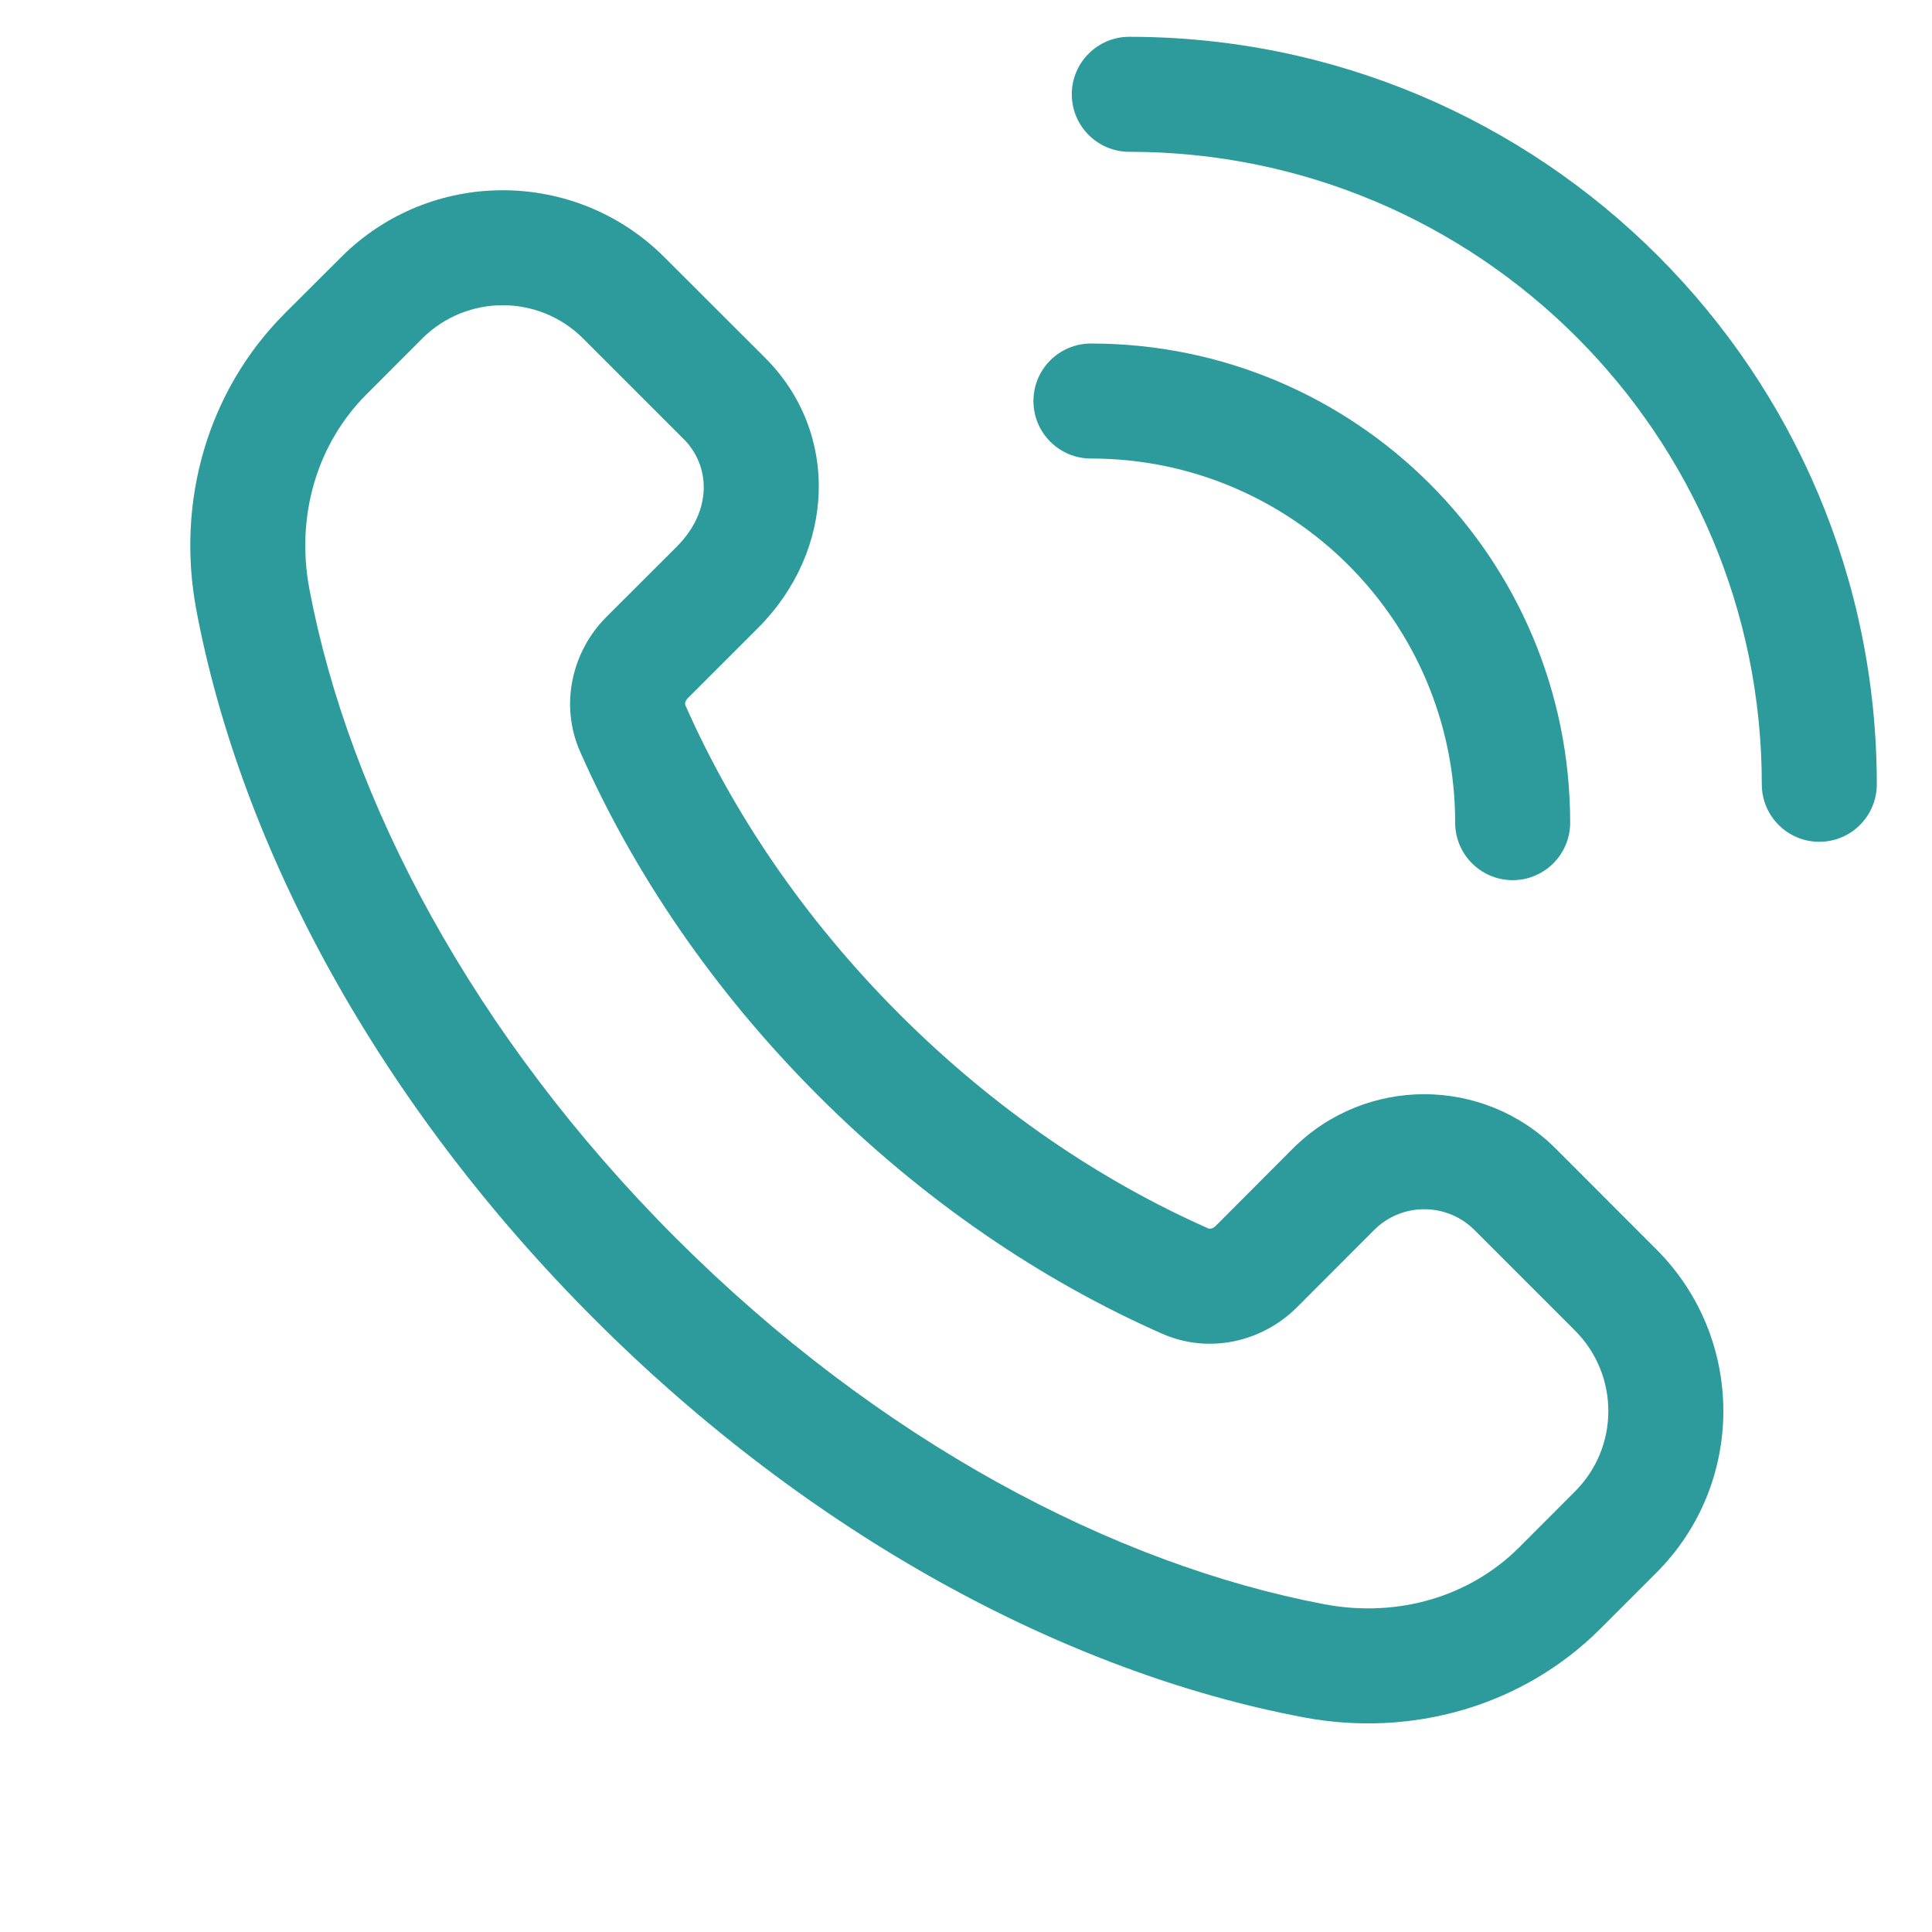 <svg width="21" height="21" viewBox="0 0 21 21" fill="none" xmlns="http://www.w3.org/2000/svg">
<g clip-path="url(#clip0_599_6213)">
<path d="M11.65 1.025C11.65 0.68 11.93 0.4 12.275 0.4C16.762 0.4 20.4 4.038 20.4 8.525C20.4 8.87 20.12 9.15 19.775 9.15C19.43 9.15 19.15 8.87 19.15 8.525C19.15 4.728 16.072 1.65 12.275 1.65C11.93 1.65 11.65 1.37 11.65 1.025Z" fill="#2D9B9C"/>
<path fill-rule="evenodd" clip-rule="evenodd" d="M7.223 2.797C6.252 1.825 4.677 1.825 3.706 2.797L3.098 3.404C2.253 4.249 1.912 5.457 2.135 6.635C2.621 9.208 4.105 11.983 6.461 14.339C8.818 16.696 11.593 18.18 14.166 18.666C15.344 18.889 16.552 18.547 17.397 17.702L18.003 17.096C18.975 16.125 18.975 14.55 18.003 13.579L16.911 12.486C16.121 11.696 14.841 11.696 14.051 12.486L13.211 13.328C13.196 13.342 13.179 13.351 13.163 13.354C13.149 13.357 13.14 13.355 13.135 13.353C11.97 12.838 10.813 12.06 9.777 11.024C8.741 9.988 7.964 8.831 7.45 7.666C7.448 7.661 7.445 7.652 7.448 7.637C7.452 7.622 7.46 7.605 7.475 7.59L8.237 6.828C9.084 5.982 9.129 4.702 8.317 3.89L7.223 2.797ZM6.339 3.68C5.856 3.197 5.073 3.197 4.589 3.68L3.982 4.288C3.447 4.823 3.213 5.606 3.363 6.403C3.796 8.696 5.141 11.251 7.345 13.456C9.55 15.66 12.105 17.004 14.398 17.438C15.195 17.588 15.978 17.354 16.513 16.819L17.119 16.212C17.603 15.729 17.603 14.946 17.119 14.462L16.027 13.37C15.725 13.068 15.236 13.069 14.936 13.37L14.095 14.212C13.724 14.582 13.145 14.724 12.63 14.496C11.32 13.918 10.036 13.051 8.893 11.908C7.75 10.765 6.884 9.481 6.306 8.171C6.079 7.656 6.22 7.077 6.591 6.706L7.354 5.944C7.757 5.541 7.712 5.053 7.433 4.774L6.339 3.68Z" fill="#2D9B9C"/>
<path d="M11.858 3.734C11.513 3.734 11.233 4.013 11.233 4.359C11.233 4.704 11.513 4.984 11.858 4.984C14.045 4.984 15.817 6.756 15.817 8.942C15.817 9.287 16.097 9.567 16.442 9.567C16.787 9.567 17.067 9.287 17.067 8.942C17.067 6.065 14.735 3.734 11.858 3.734Z" fill="#2D9B9C"/>
</g>
<defs>
<clipPath id="clip0_599_6213">
<rect width="20" height="20" fill="white" transform="translate(0.4 0.4)"/>
</clipPath>
</defs>
</svg>
